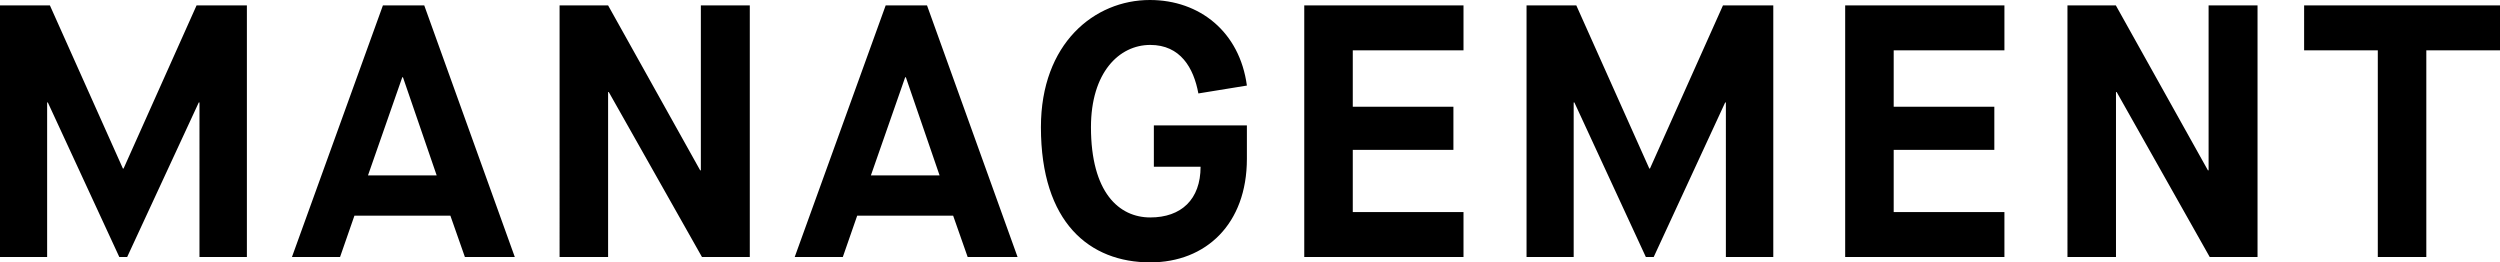 <svg version="1.1" id="レイヤー_1" xmlns="http://www.w3.org/2000/svg" x="0" y="0" viewBox="0 0 1808.5 189.8" xml:space="preserve"><path d="M0 3.9h36.1l52.8 118h.5l52.8-118h36.4v182h-34.3V74.1h-.5L92 185.9h-5.7L34.6 74.1h-.5v111.8H0V3.9zM325.8 156h-69.4L246 185.9h-34.8L277 3.9h29.9l65.5 182h-36.1L325.8 156zm-59.6-29.1h49.7l-24.4-71h-.5l-24.8 71zm138.6-123h35.1l66.6 119.3h.5V3.9h35.4v182h-34.6L440.4 66.6h-.5v119.3h-35.1V3.9zM689.5 156h-69.4l-10.4 29.9h-34.8l65.8-182h29.9l65.5 182H700L689.5 156zM630 126.9h49.7l-24.4-71h-.5l-24.8 71zM753 92c0-60.6 38.7-92 78.8-92 36.1 0 65 23.1 70.2 61.9l-35.1 5.7c-3.4-18.5-13-35.1-34.8-35.1-22.6 0-42.9 20-42.9 59.5 0 47.3 20.3 65.3 42.9 65.3 22.4 0 36.4-13 36.4-36.7h-33.8V90.7H902v24.2c0 47.1-29.6 74.9-69.9 74.9-43.8 0-79.1-28.6-79.1-97.8zM943.5 3.9h115.2v32.5h-80.1v40.8h72.8v31.2h-72.8v45h80.1v32.5H943.5V3.9zm160.7 0h36.1l52.8 118h.5l52.8-118h36.4v182h-34.3V74.1h-.5l-51.7 111.8h-5.7l-51.7-111.8h-.5v111.8h-34.1V3.9zm230.6 0H1450v32.5h-80.1v40.8h72.8v31.2h-72.8v45h80.1v32.5h-115.2V3.9zm160.7 0h35.1l66.6 119.3h.5V3.9h35.4v182h-34.6l-67.3-119.3h-.5v119.3h-35.1V3.9zm224.6 32.5h-53.3V3.9h141.7v32.5h-53.3v149.5h-35.1V36.4z"/></svg>